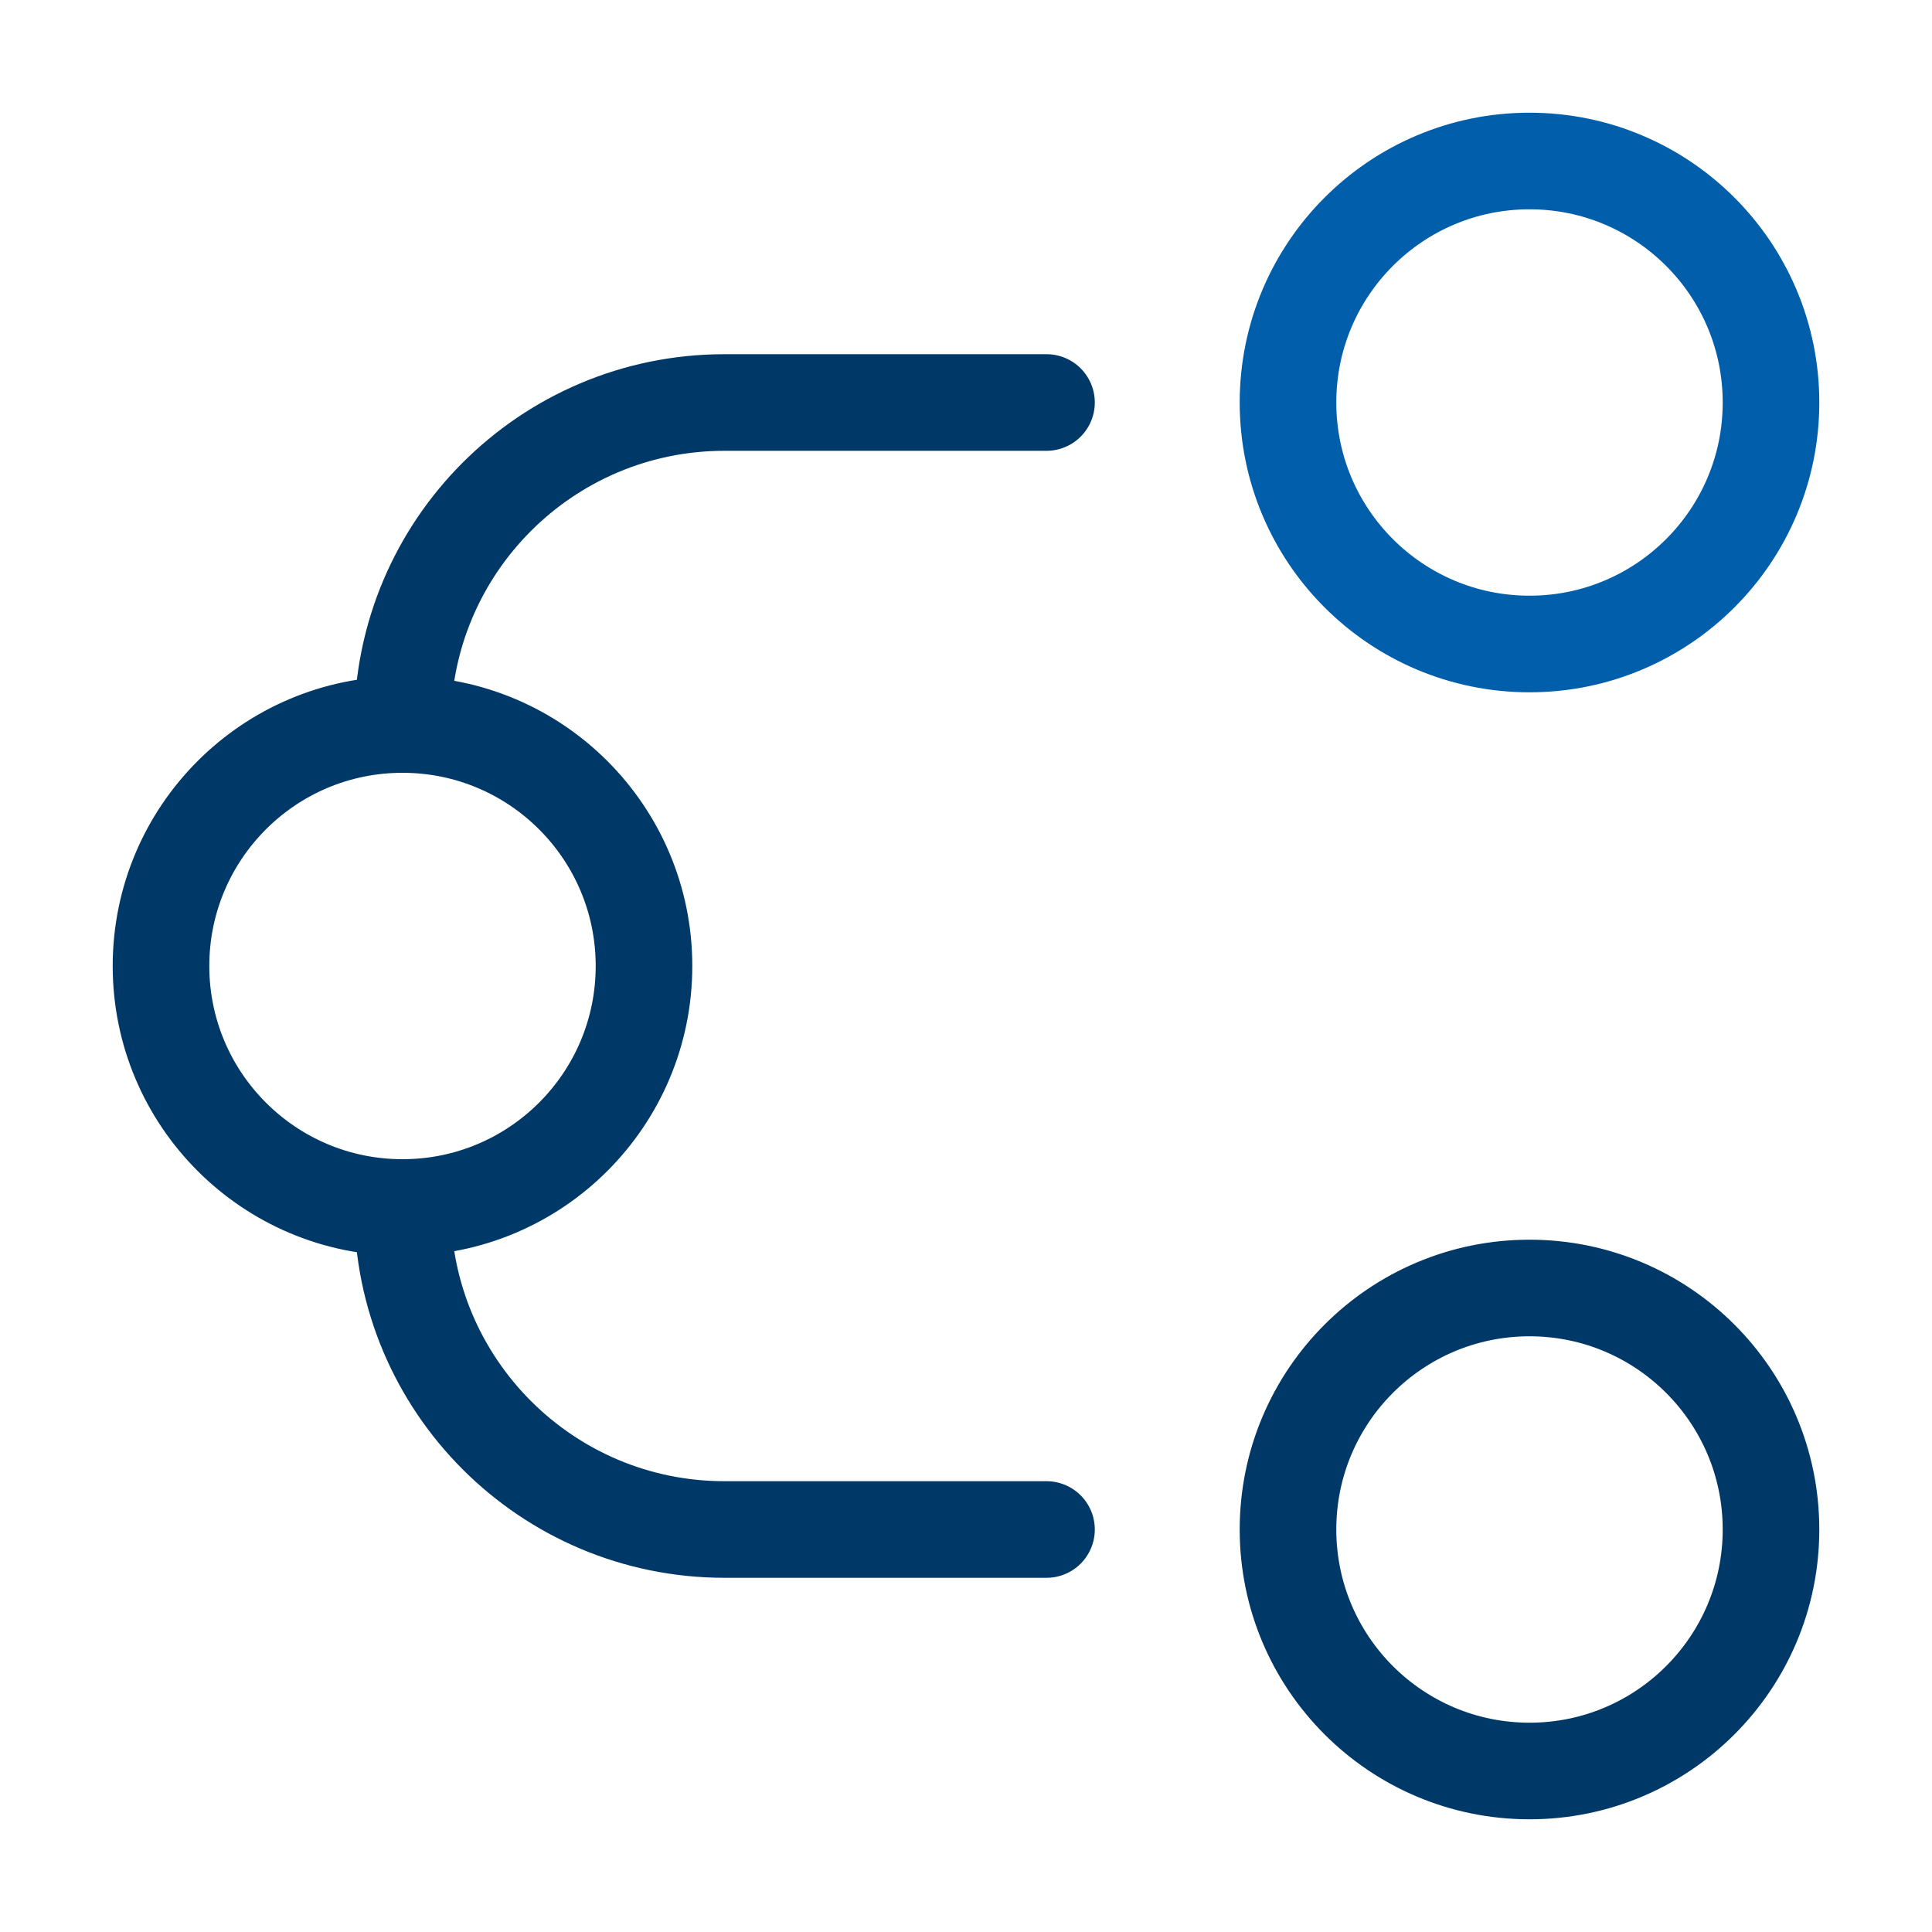 <svg width="60" height="60" viewBox="0 0 60 60" fill="none" xmlns="http://www.w3.org/2000/svg">
<path d="M12.5 37.5C8.358 37.5 5 34.142 5 30C5 25.858 8.358 22.5 12.5 22.5M12.5 37.5C16.642 37.5 20 34.142 20 30C20 25.858 16.642 22.5 12.5 22.5M12.5 37.5C12.5 43.023 16.977 47.5 22.5 47.5L32.5 47.5M12.5 22.5C12.5 16.977 16.977 12.5 22.5 12.5L32.5 12.5M47.5 55C43.358 55 40 51.642 40 47.5C40 43.358 43.358 40 47.5 40C51.642 40 55 43.358 55 47.5C55 51.642 51.642 55 47.5 55Z" stroke="#003867" stroke-width="3" stroke-linecap="round" stroke-linejoin="round"/>
<path d="M40 12.5C40 8.358 43.358 5 47.5 5C51.642 5 55 8.358 55 12.5C55 16.642 51.642 20 47.5 20C43.358 20 40 16.642 40 12.5Z" stroke="#005EAB" stroke-width="3" stroke-linecap="round" stroke-linejoin="round"/>
</svg>
